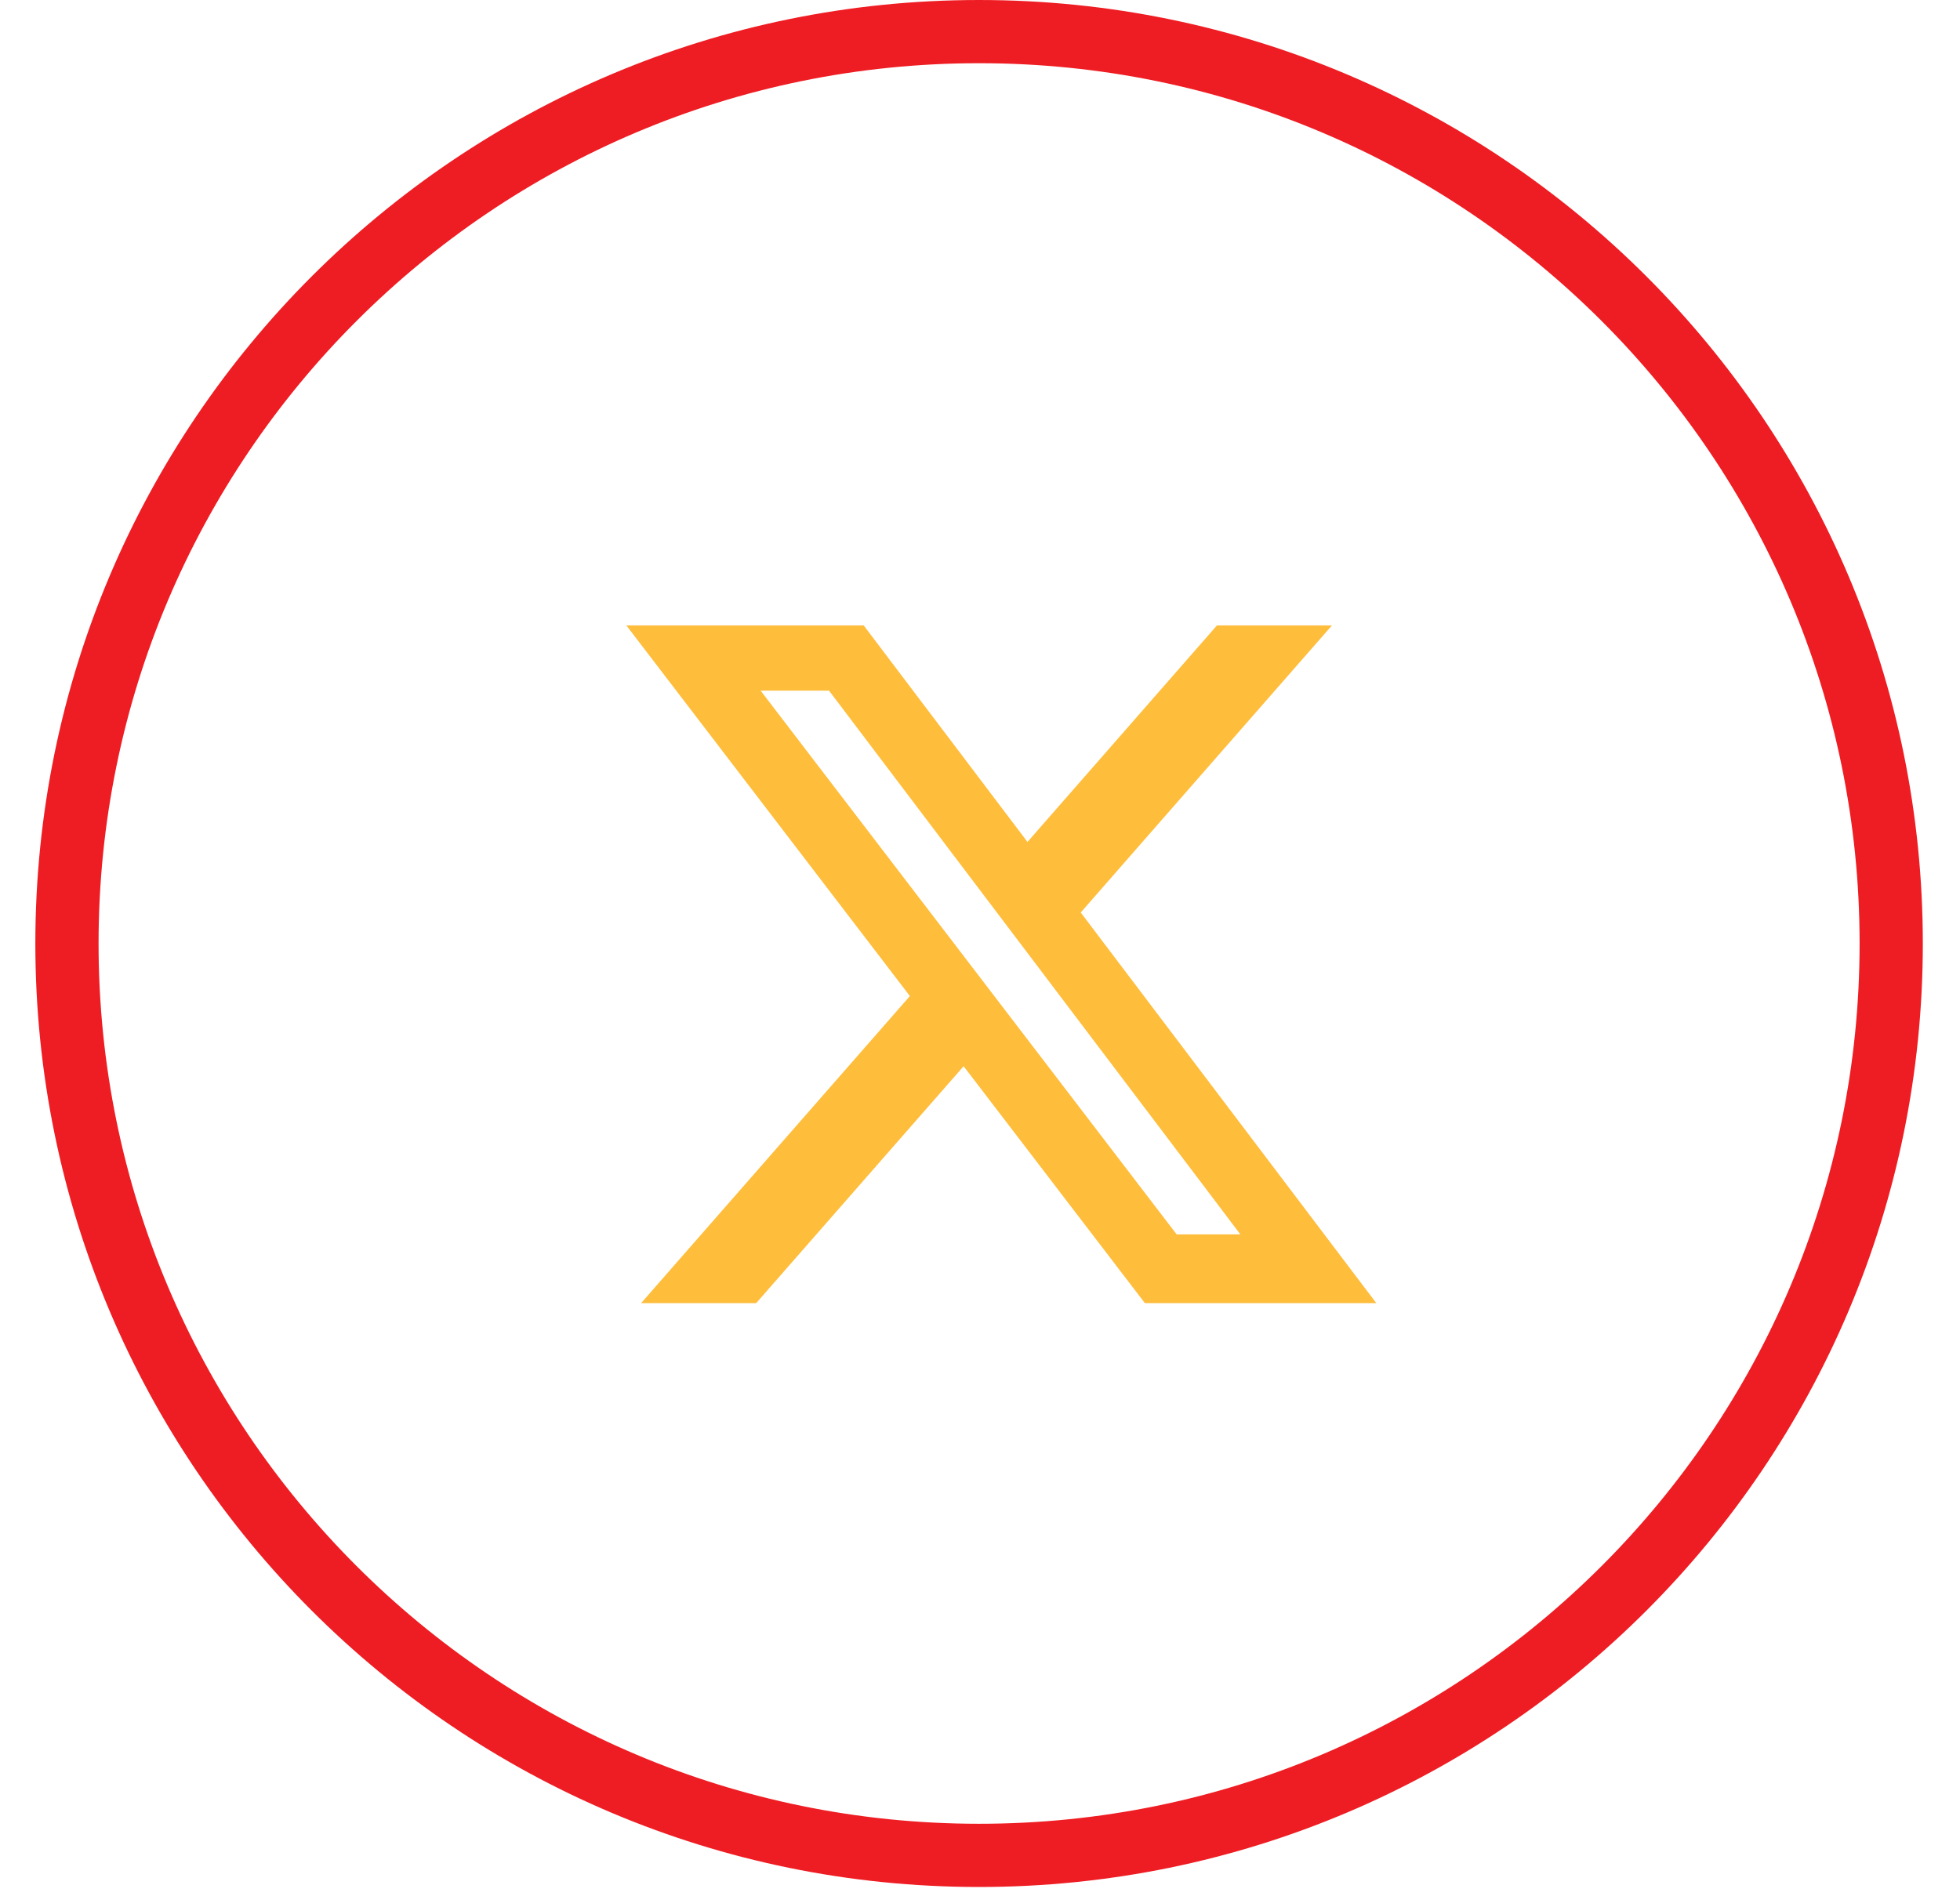 <svg width="31" height="30" viewBox="0 0 31 30" fill="none" xmlns="http://www.w3.org/2000/svg">
<g clip-path="url(#clip0_147_33)">
<path d="M15.485 29.353C23.453 29.353 29.912 22.894 29.912 14.927C29.912 6.959 23.453 0.5 15.485 0.5C7.518 0.5 1.059 6.959 1.059 14.927C1.059 22.894 7.518 29.353 15.485 29.353Z" stroke="#EE1D23"/>
<path d="M19.248 9.894H21.067L17.093 14.436L21.768 20.616H18.108L15.241 16.868L11.96 20.616H10.14L14.391 15.758L9.906 9.894H13.66L16.251 13.32L19.248 9.894ZM18.61 19.528H19.618L13.112 10.926H12.03L18.61 19.528Z" fill="#FEBD3B"/>
</g>
<defs>
<clipPath id="clip0_147_33">
<rect width="31" height="30" fill="white"/>
</clipPath>
</defs>
</svg>
